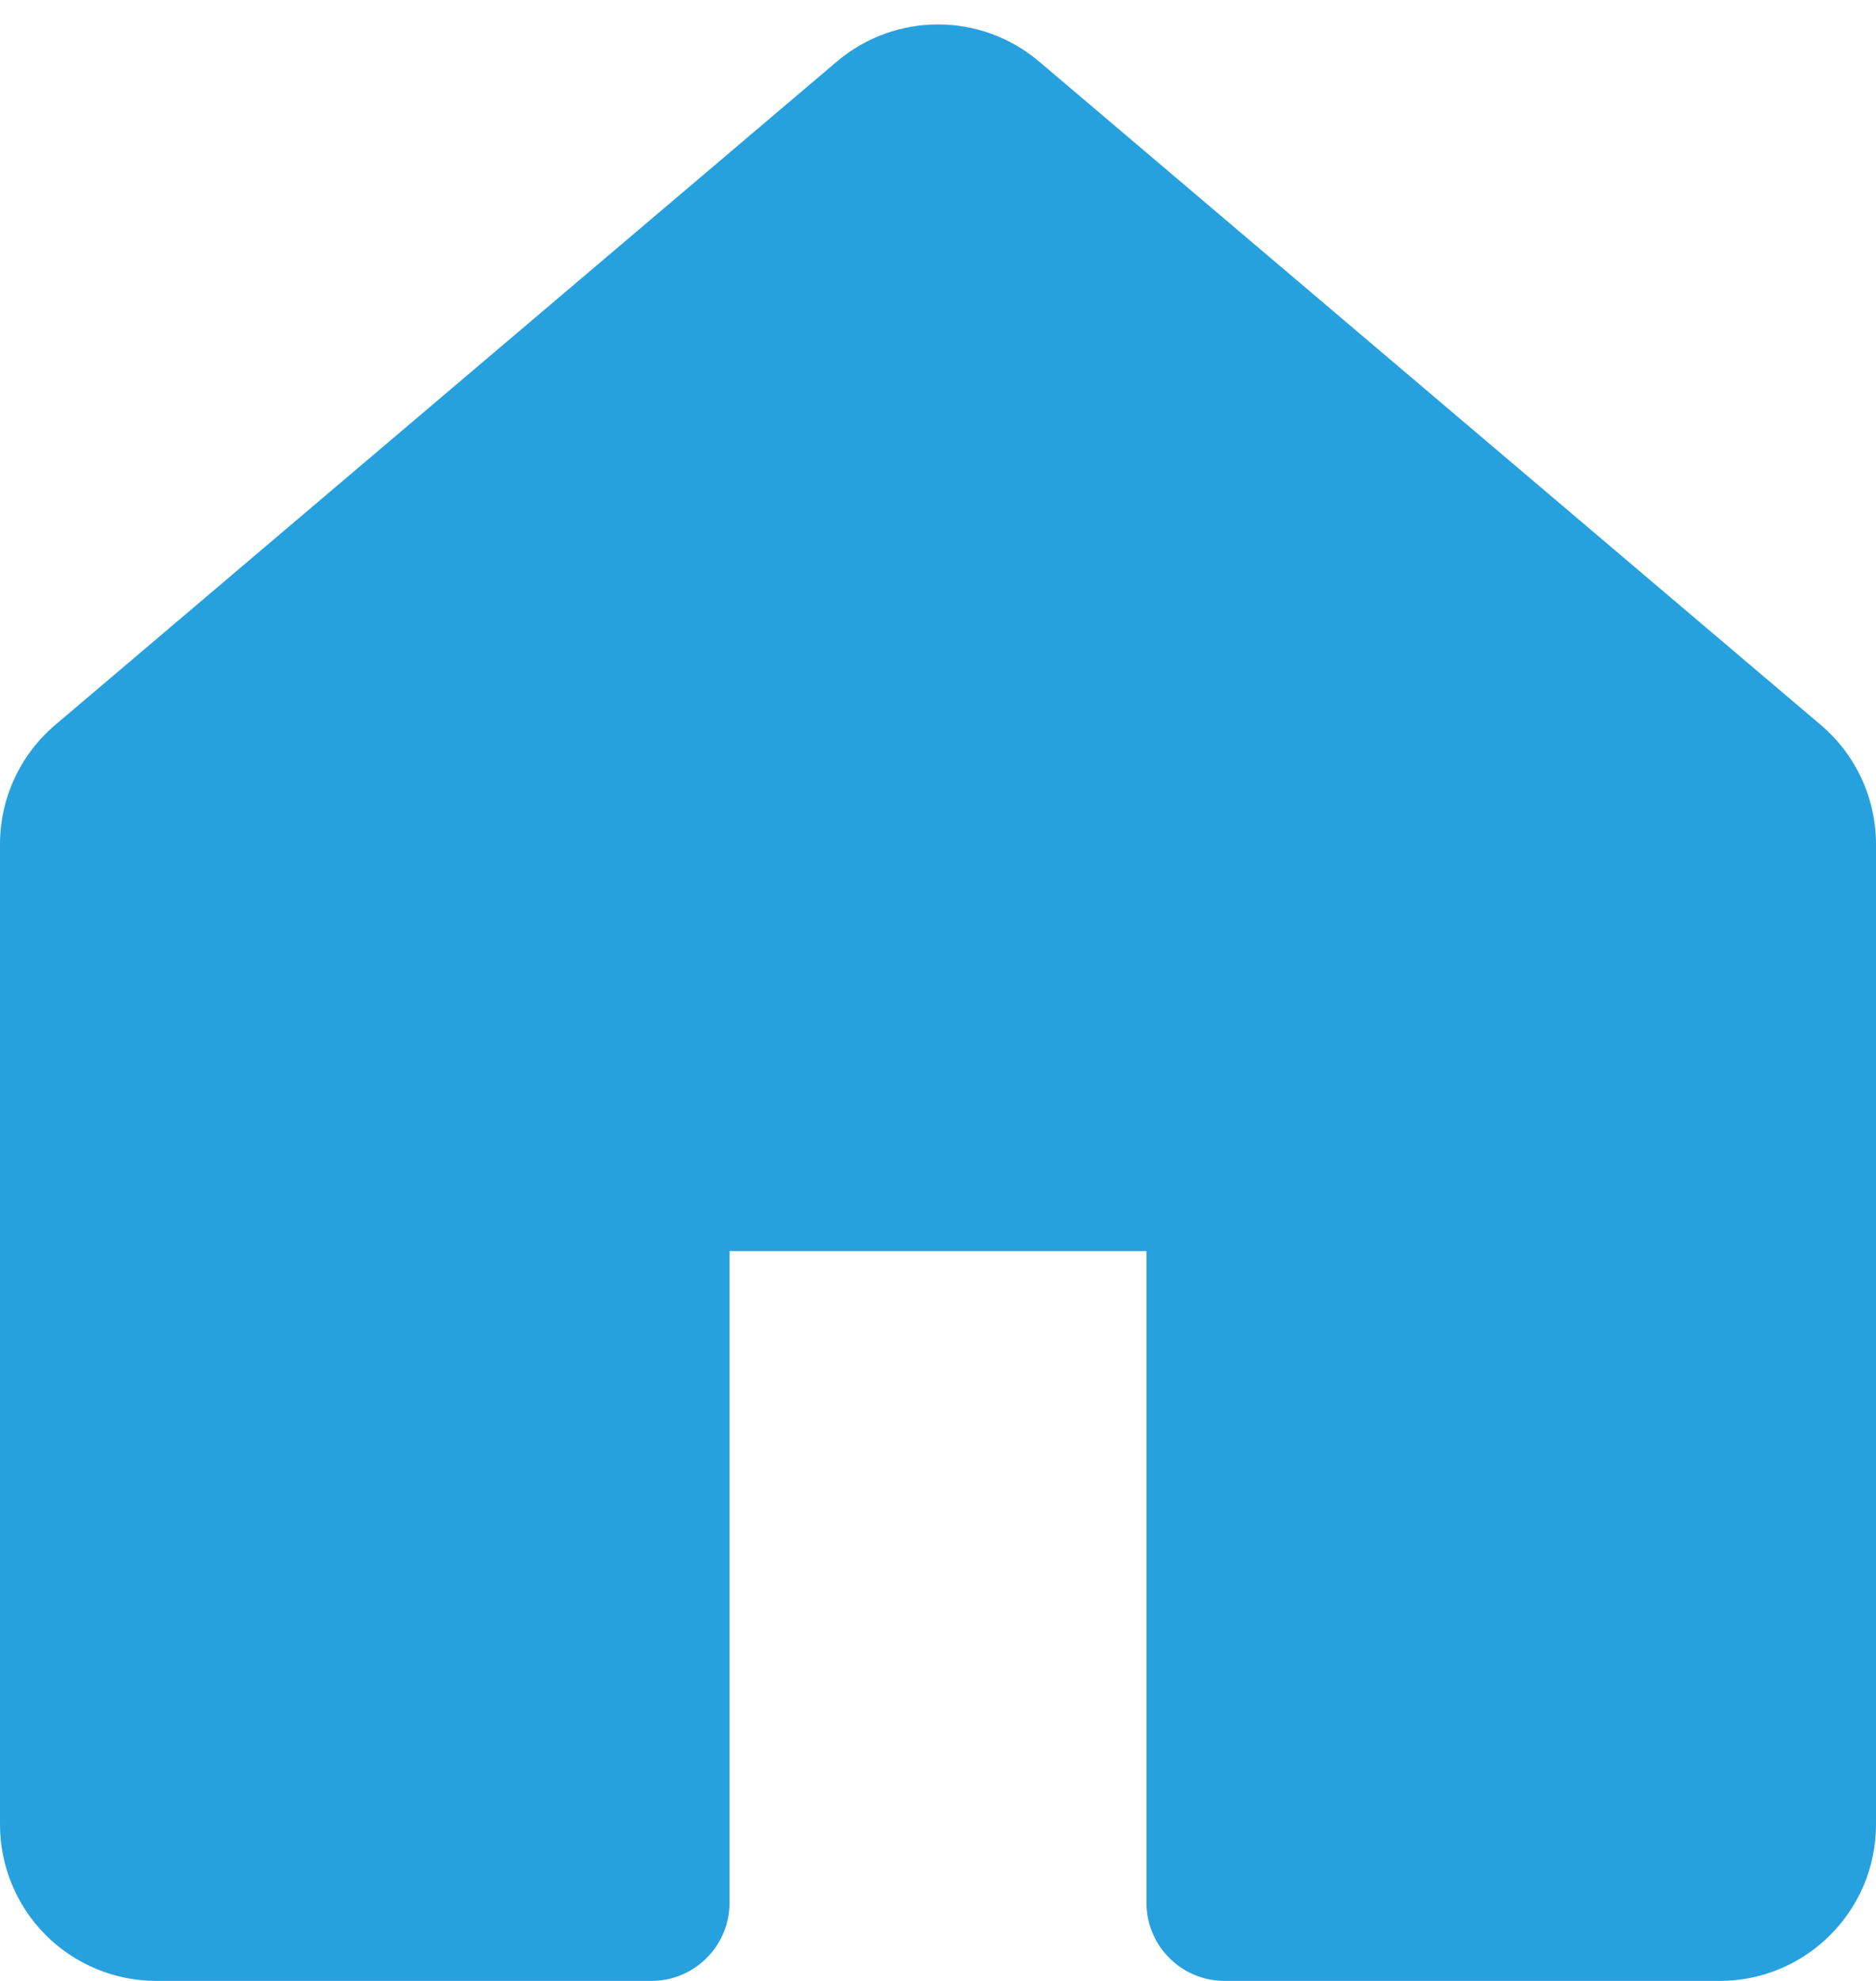 <?xml version="1.0" encoding="UTF-8"?>
<svg width="18px" height="19px" viewBox="0 0 18 19" version="1.1" xmlns="http://www.w3.org/2000/svg" xmlns:xlink="http://www.w3.org/1999/xlink">
    <!-- Generator: Sketch 63.1 (92452) - https://sketch.com -->
    <title>octicon-home-fill-24</title>
    <desc>Created with Sketch.</desc>
    <g id="Page-1" stroke="none" stroke-width="1" fill="none" fill-rule="evenodd">
        <g id="home" transform="translate(-561, -2459)" fill-rule="nonzero">
            <g id="octicon-home-fill-24" transform="translate(558, 2457)">
                <g id="Icon" transform="translate(3, 2)" fill="#27A1DE">
                    <path d="M9.97,0.59 C9.41,0.116 8.59,0.116 8.03,0.59 L0.53,6.953 C0.194,7.238 0,7.656 0,8.097 L0,17.5 C0,17.898 0.158,18.279 0.439,18.561 C0.721,18.842 1.102,19 1.5,19 L6.25,19 C6.664,19 7,18.664 7,18.25 L7,12 L11,12 L11,18.25 C11,18.664 11.336,19 11.75,19 L16.5,19 C17.328,19 18,18.328 18,17.5 L18,8.097 C18,7.656 17.806,7.238 17.47,6.953 L9.97,0.59 Z" id="Icon-Path"></path>
                </g>
                <rect id="ViewBox" x="0" y="0" width="24" height="24"></rect>
            </g>
        </g>
    </g>
</svg>